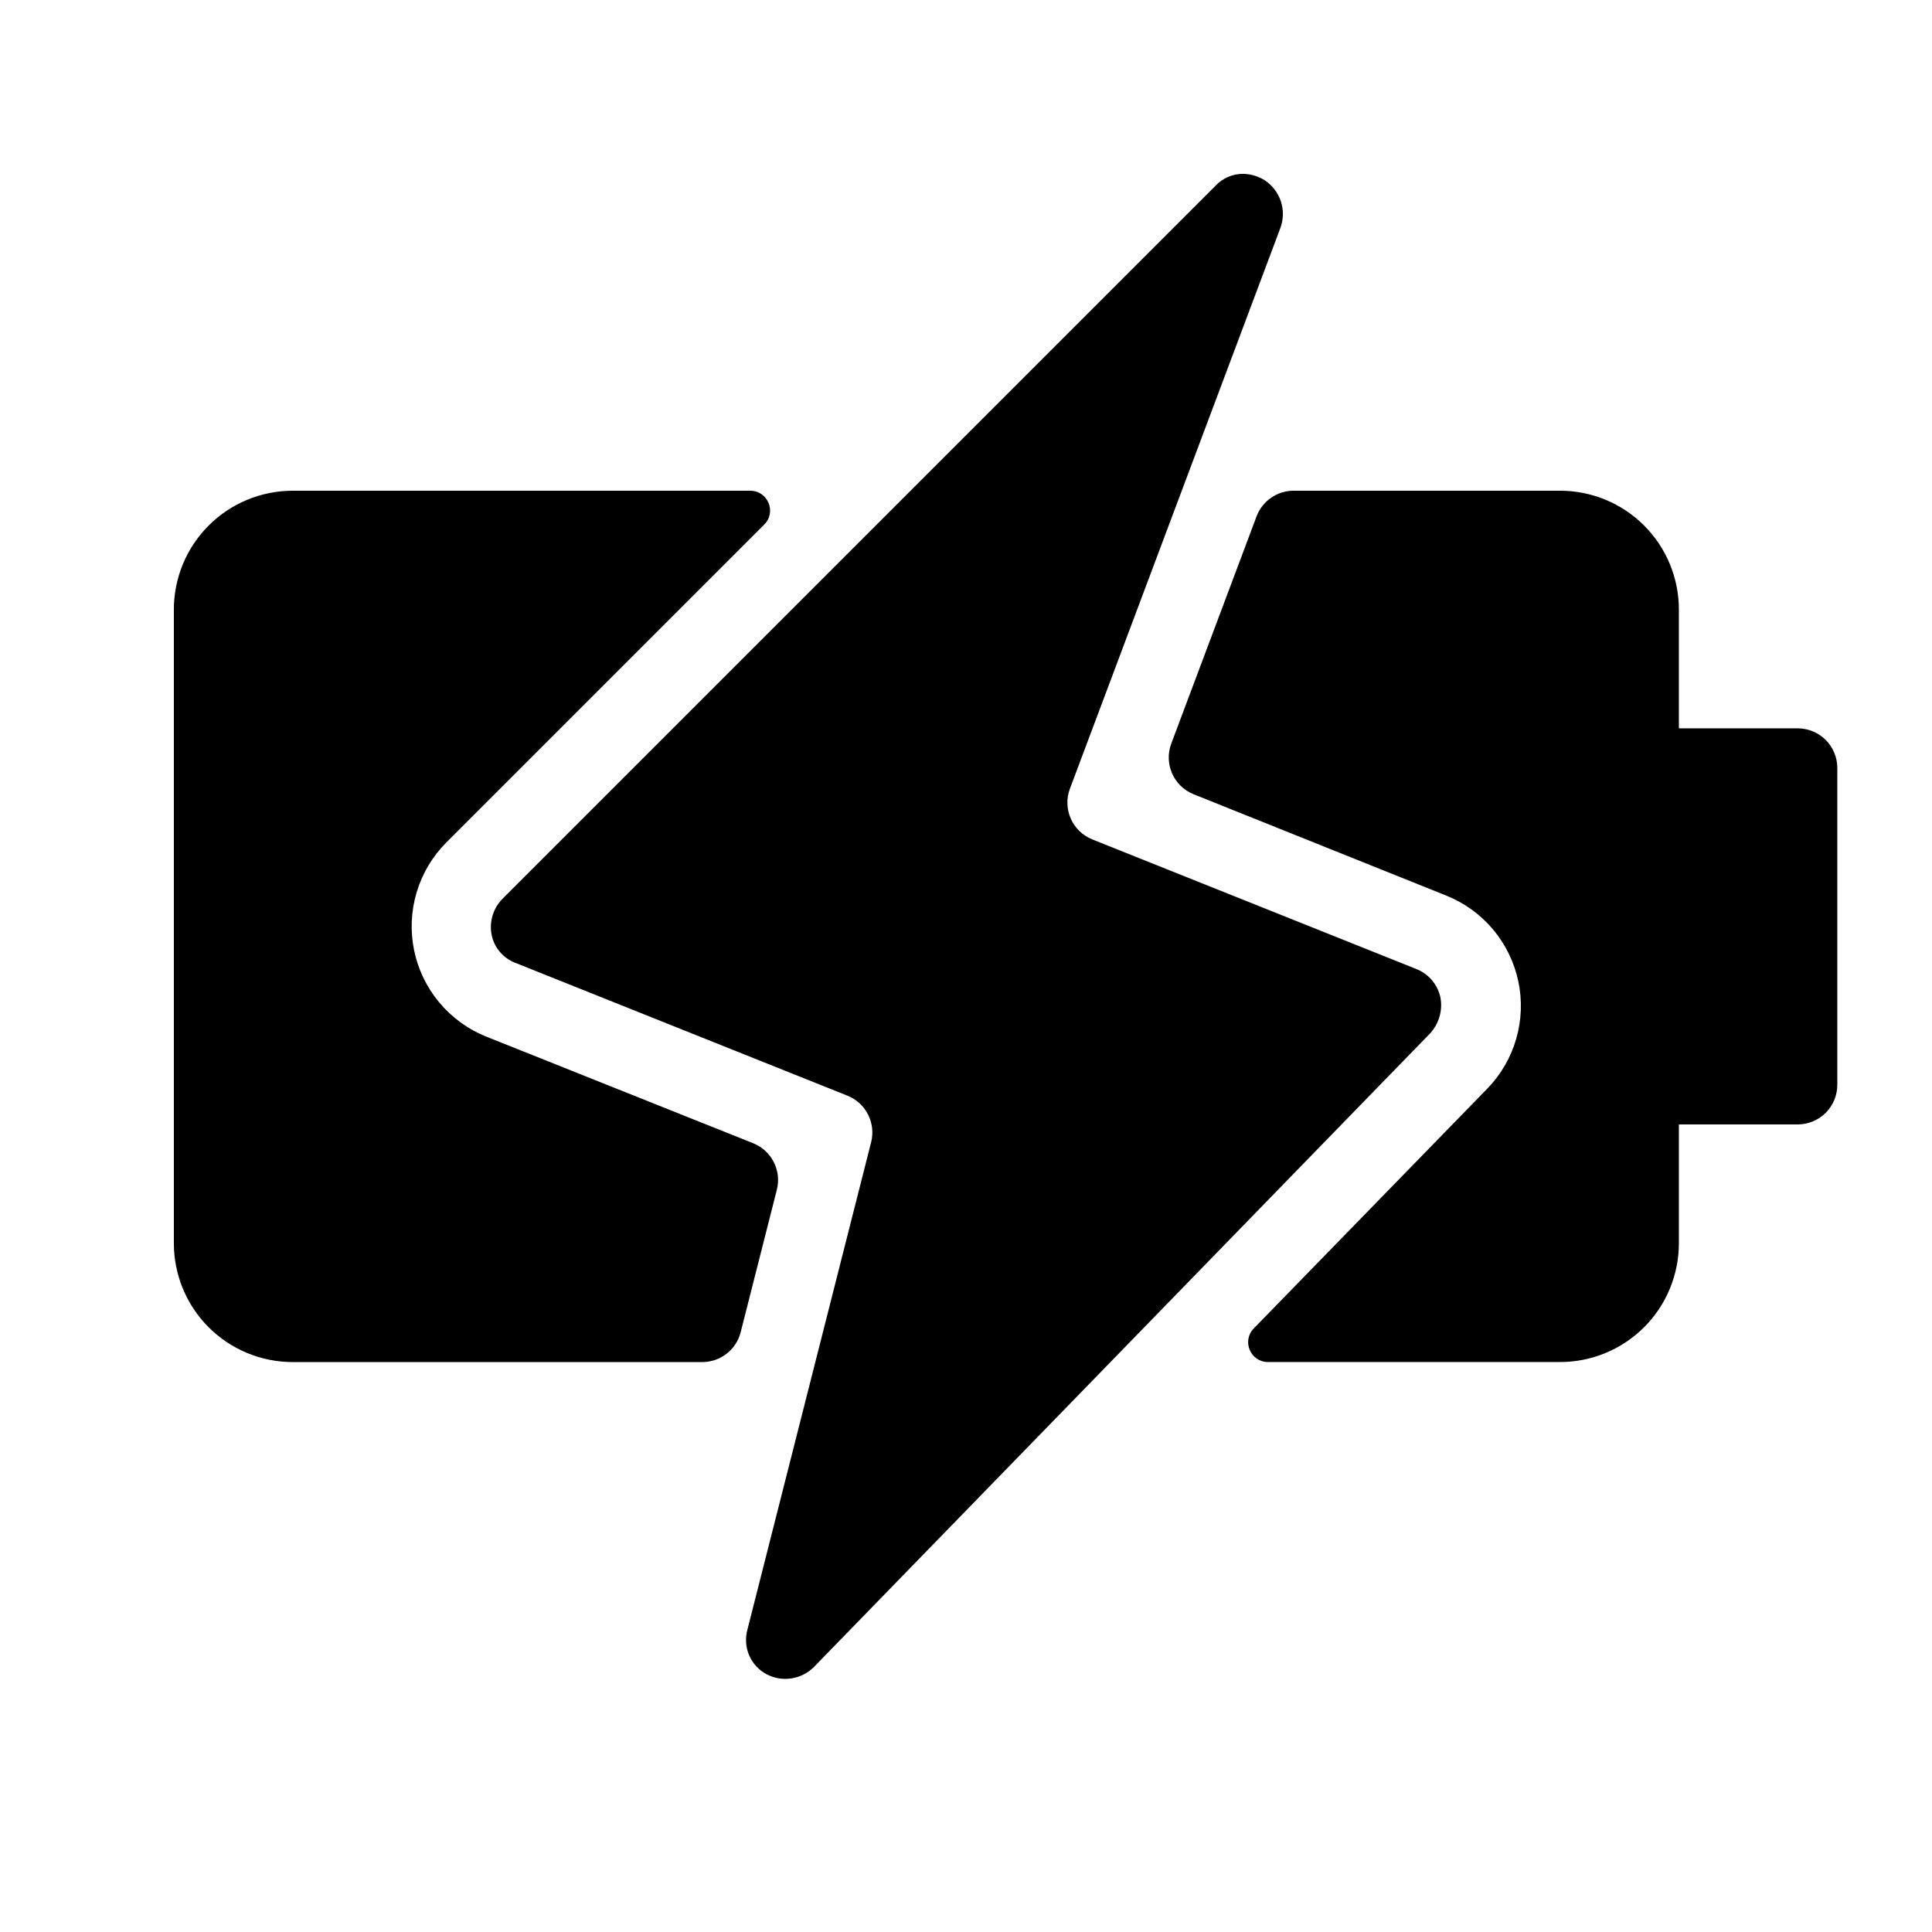 <?xml version="1.0" encoding="UTF-8"?>
<!-- Uploaded to: SVG Repo, www.svgrepo.com, Generator: SVG Repo Mixer Tools -->
<svg fill="#000000" width="800px" height="800px" version="1.1" viewBox="144 144 512 512" xmlns="http://www.w3.org/2000/svg">
 <g>
  <path d="m349.87 459.3c1.297-5.102-1.387-10.375-6.277-12.332l-70.809-28.285c-4.816-1.945-9.078-5.055-12.406-9.051-3.324-3.996-5.606-8.754-6.644-13.844-1.039-5.094-0.805-10.367 0.691-15.344 1.492-4.977 4.195-9.512 7.863-13.191l84.246-84.246c3.309-3.305 0.965-8.957-3.711-8.957h-121.26c-8.352 0-16.359 3.316-22.266 9.223s-9.223 13.914-9.223 22.266v167.94c0 8.348 3.316 16.359 9.223 22.266 5.906 5.902 13.914 9.219 22.266 9.219h108.55c4.801 0 8.992-3.258 10.172-7.914z" fill-rule="evenodd"/>
  <path d="m620.41 337.02h-31.488v-31.488c0-8.352-3.316-16.359-9.219-22.266-5.906-5.906-13.914-9.223-22.27-9.223h-70.605c-4.375 0-8.293 2.711-9.828 6.809l-22.598 60.203c-2.004 5.34 0.625 11.305 5.918 13.43l66.887 26.828c4.812 1.914 9.078 4.988 12.418 8.945 3.34 3.961 5.652 8.68 6.734 13.746 1.078 5.066 0.891 10.32-0.547 15.297-1.434 4.977-4.074 9.52-7.691 13.23l-61.855 63.516c-3.238 3.324-0.879 8.906 3.762 8.906h77.406c8.355 0 16.363-3.316 22.27-9.219 5.902-5.906 9.219-13.918 9.219-22.266v-31.488h31.488c2.785 0 5.453-1.109 7.426-3.074 1.969-1.969 3.07-4.641 3.07-7.422v-83.969c0-2.785-1.102-5.453-3.07-7.422-1.973-1.969-4.641-3.074-7.426-3.074z" fill-rule="evenodd"/>
  <path d="m473.47 190.08c2.008 0.039 3.965 0.617 5.668 1.68 2.016 1.32 3.527 3.281 4.289 5.566 0.762 2.285 0.73 4.762-0.09 7.027l-55.797 148.66c-2.004 5.344 0.625 11.312 5.926 13.434l85.977 34.391c1.59 0.648 2.992 1.676 4.09 2.992 1.098 1.316 1.855 2.887 2.207 4.562 0.301 1.68 0.211 3.402-0.262 5.039-0.473 1.641-1.32 3.148-2.465 4.406l-163.32 167.94c-1.617 1.625-3.719 2.68-5.984 3.023-2.269 0.34-4.586-0.059-6.609-1.133-2.043-1.102-3.652-2.867-4.57-5-0.914-2.133-1.078-4.516-0.469-6.758l32.797-129.21c1.293-5.102-1.391-10.375-6.277-12.332l-88.027-35.207c-1.605-0.617-3.031-1.637-4.133-2.961-1.102-1.32-1.848-2.906-2.164-4.598-0.305-1.695-0.199-3.438 0.312-5.082 0.512-1.645 1.414-3.141 2.629-4.363l188.93-188.93c0.938-1.008 2.078-1.809 3.344-2.352s2.629-0.812 4.004-0.797z"/>
 </g>
</svg>